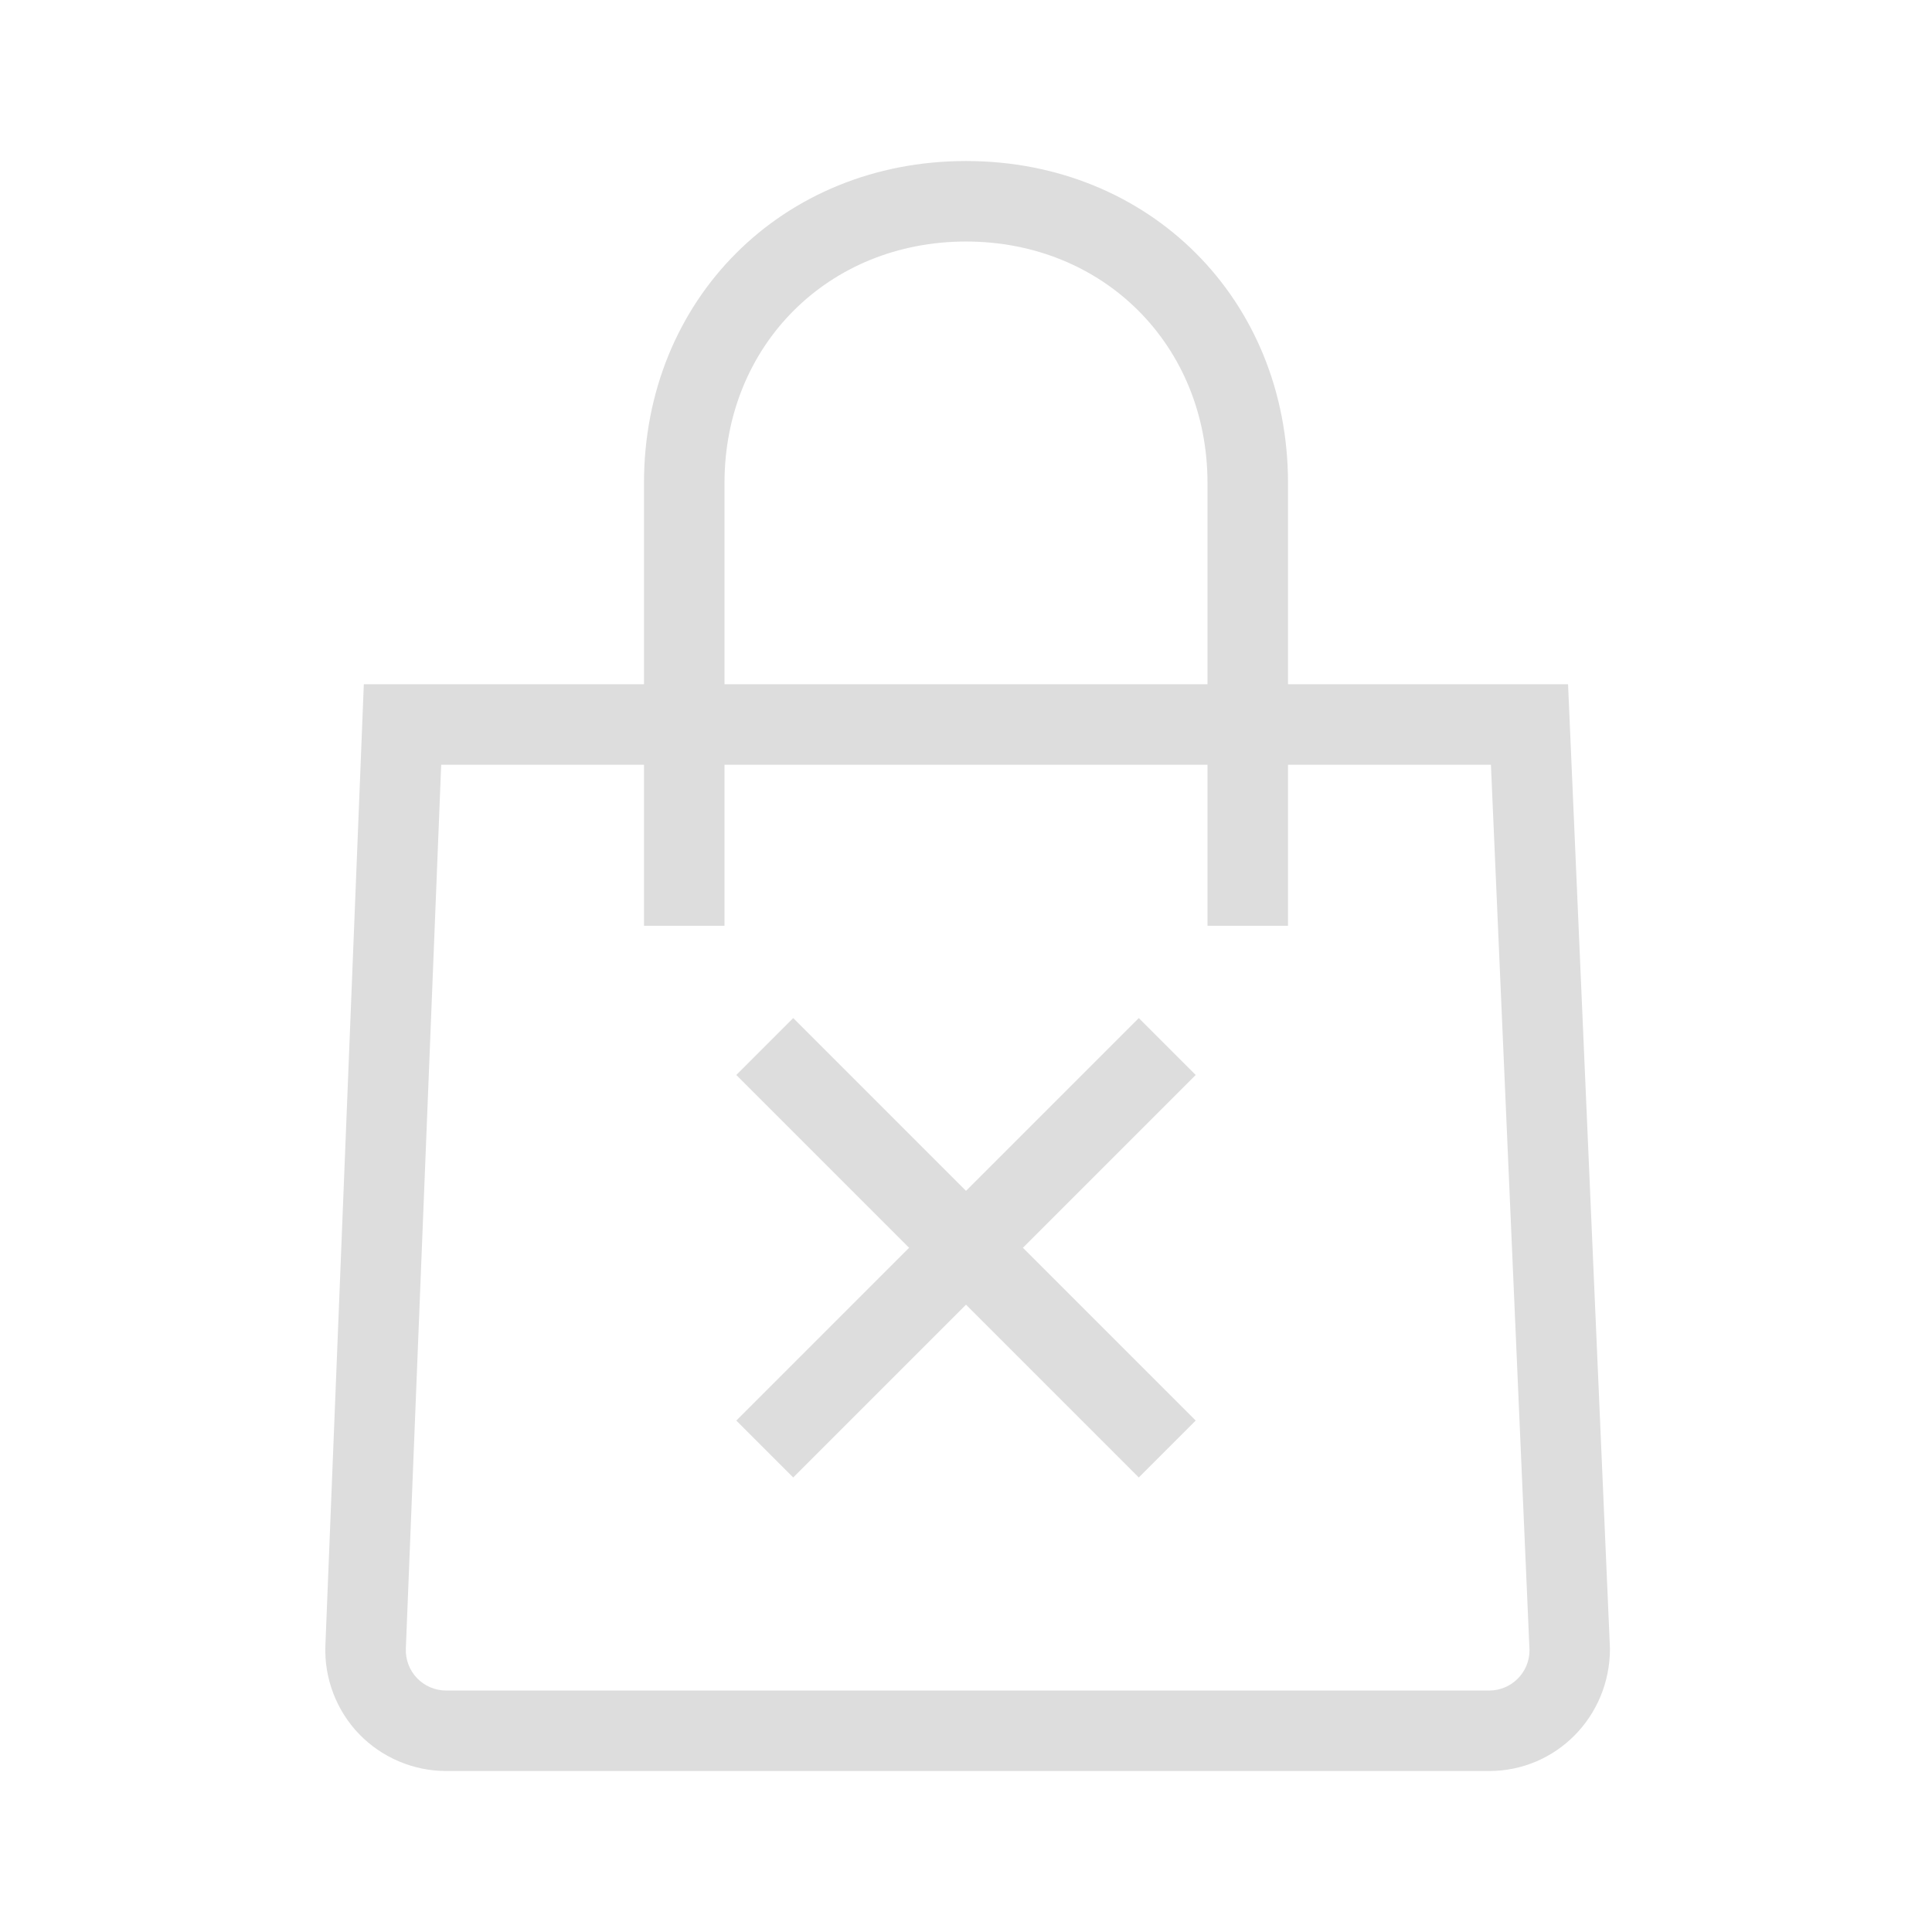 <svg width="64" height="64" viewBox="0 0 64 64" fill="none" xmlns="http://www.w3.org/2000/svg">
<path d="M51.944 22.667H42.667V16.001C42.667 9.919 38.081 5.334 32 5.334C25.919 5.334 21.333 9.919 21.333 16.001V22.667H12.052L10.779 54.507C10.736 55.59 11.141 56.658 11.891 57.438C12.64 58.218 13.693 58.667 14.776 58.667H49.333C51.539 58.667 53.333 56.873 53.332 54.61L51.944 22.667ZM24 16.001C24 11.441 27.44 8.001 32 8.001C36.56 8.001 40 11.441 40 16.001V22.667H24V16.001ZM49.333 56.001H14.776C14.415 56.001 14.064 55.851 13.815 55.591C13.564 55.331 13.429 54.974 13.444 54.614L14.615 25.334H21.333V30.667H24V25.334H40V30.667H42.667V25.334H49.389L50.667 54.667C50.667 55.402 50.068 56.001 49.333 56.001ZM39.609 35.61L33.885 41.334L39.609 47.058L37.724 48.943L32 43.219L26.276 48.943L24.391 47.058L30.115 41.334L24.391 35.61L26.276 33.725L32 39.449L37.724 33.725L39.609 35.61Z" fill="#DDDDDD"/>
</svg>

